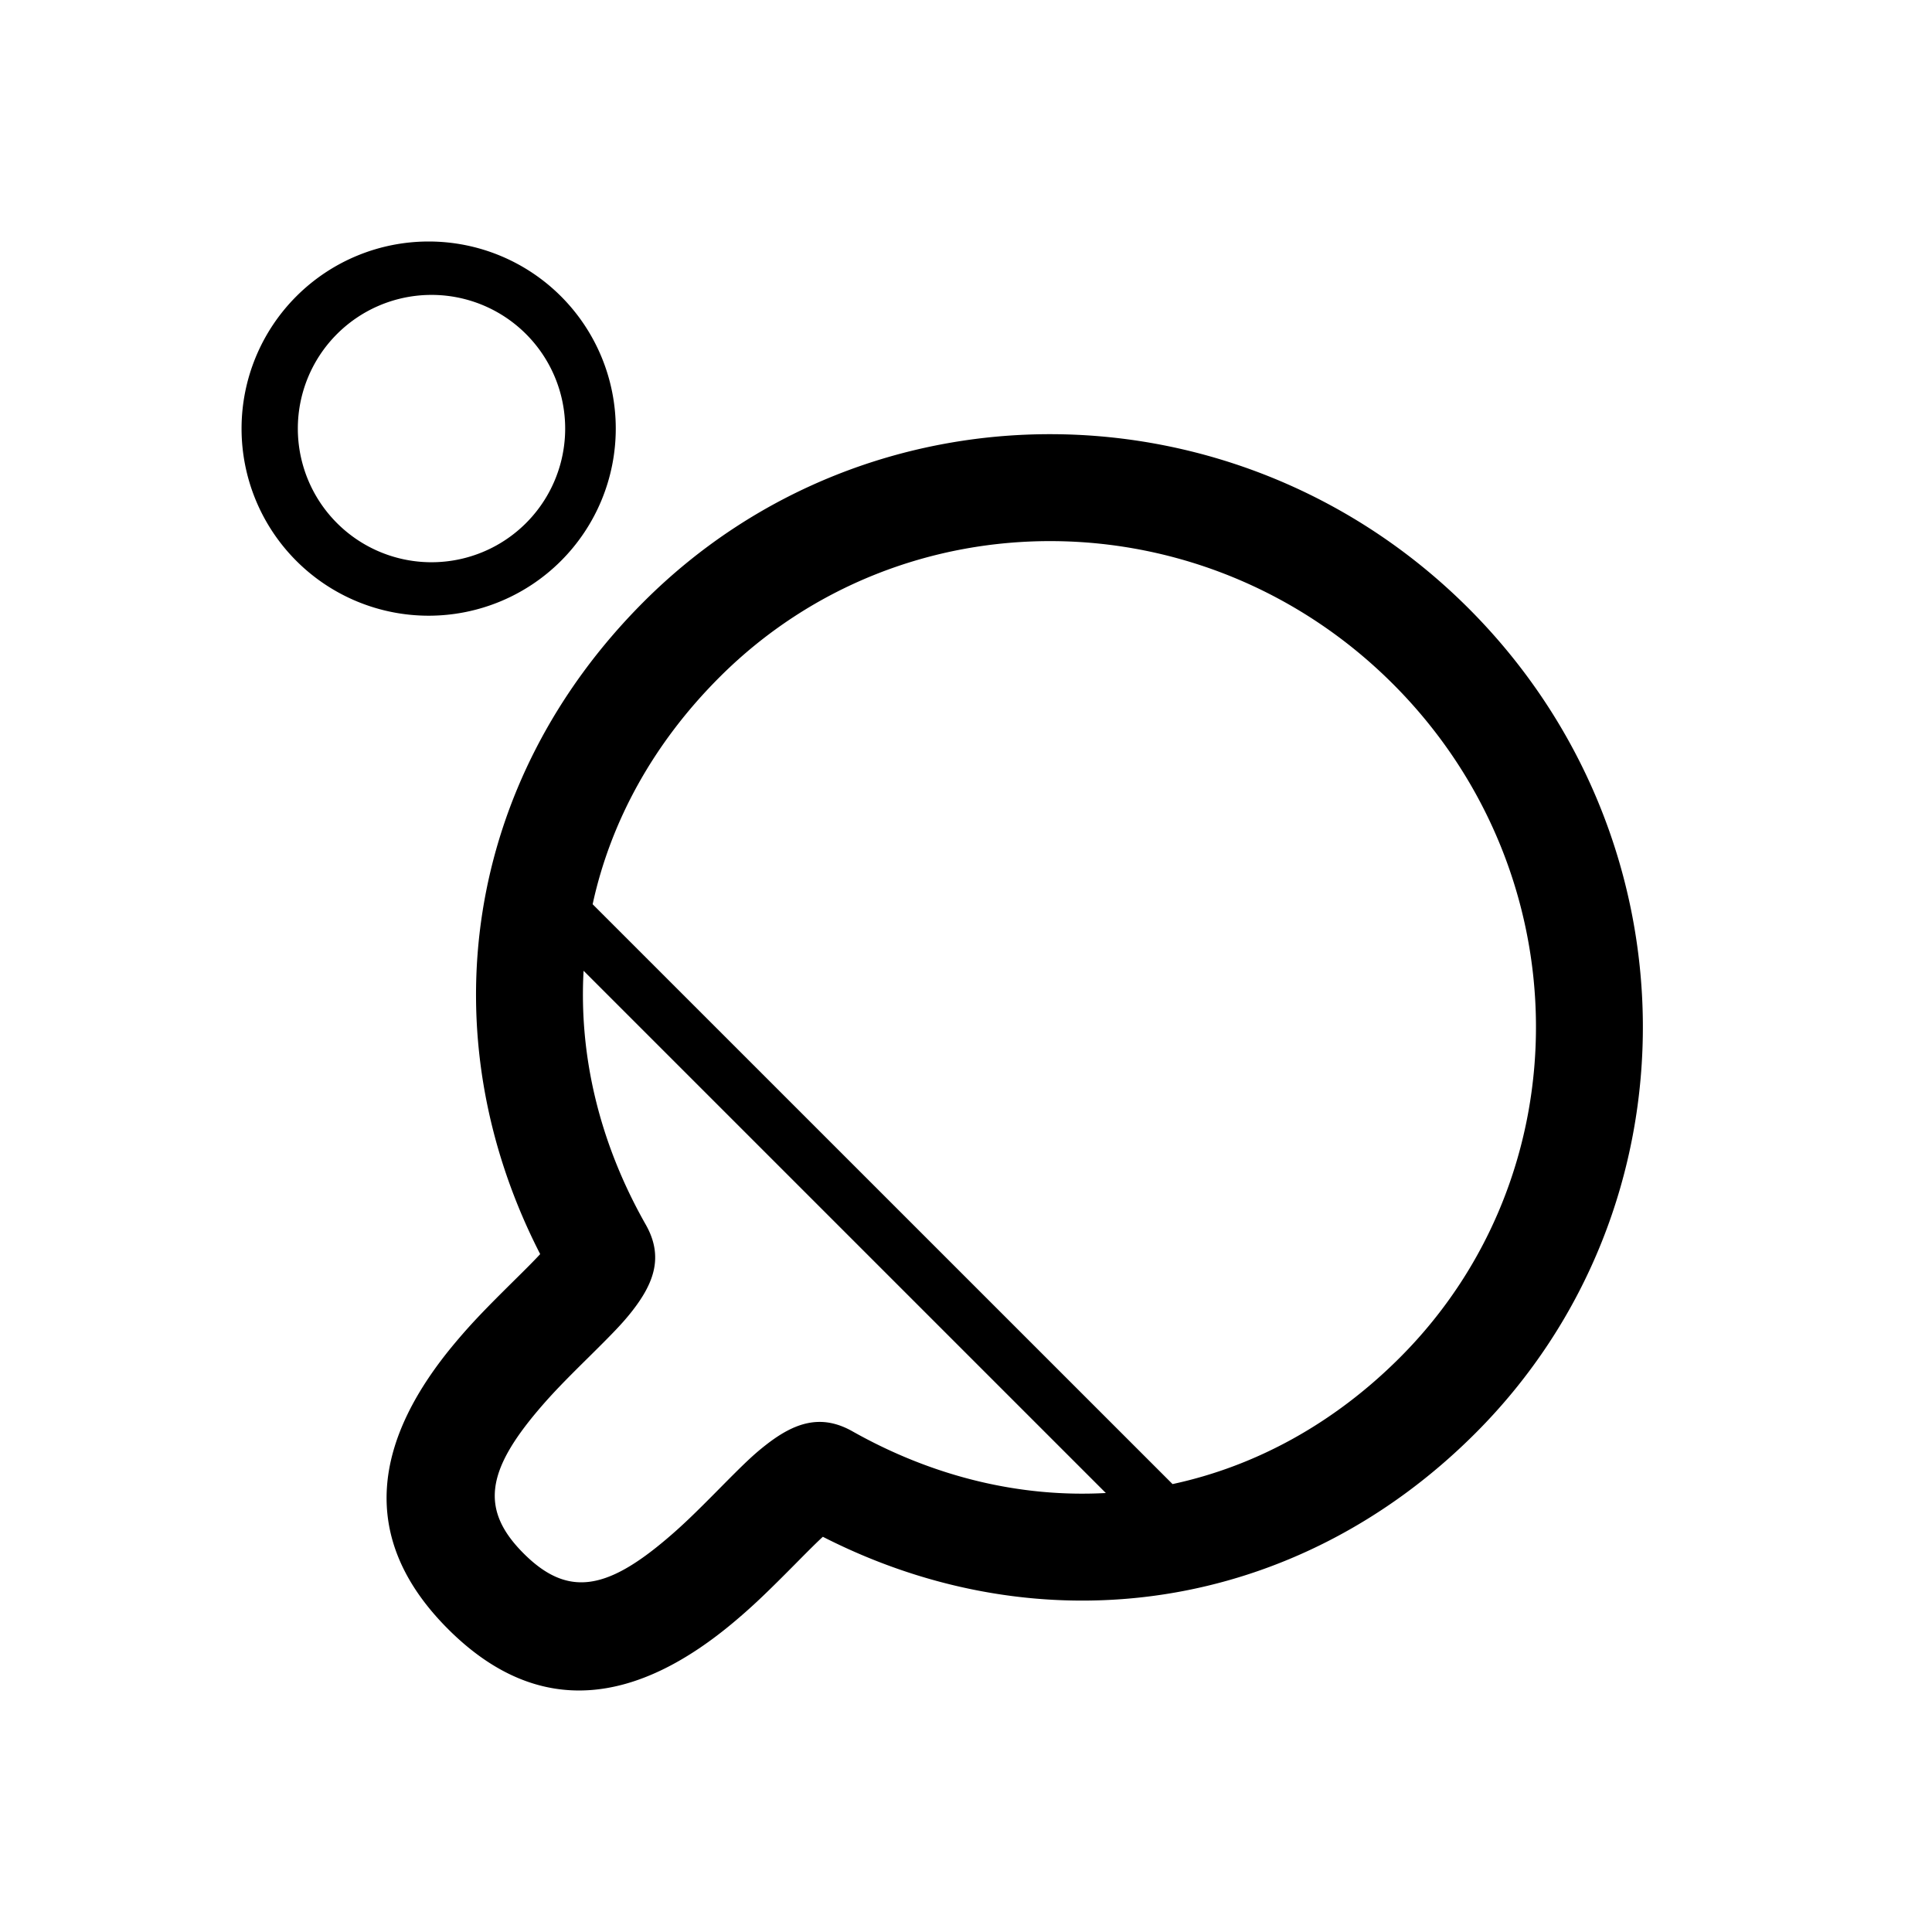 <?xml version="1.0" encoding="UTF-8"?>
<svg xmlns="http://www.w3.org/2000/svg" width="32" height="32" viewBox="0 0 32 32">
  <path d="m9.816 14.977 9.605 9.604c1.369-.294 2.666-.996 3.764-2.094 3.048-3.047 3.003-8.043-.112-11.157-3.114-3.115-8.11-3.16-11.157-.112-1.1 1.1-1.804 2.394-2.1 3.759m8.5 9.752-8.65-8.65c-.078 1.406.26 2.85 1.03 4.205.3.53.136.97-.23 1.437-.158.2-.303.35-.714.757-.42.414-.62.622-.839.88-.854 1.008-.962 1.65-.24 2.372s1.363.614 2.37-.242c.256-.217.462-.416.874-.833.408-.413.56-.559.762-.717.467-.367.909-.53 1.438-.232 1.353.763 2.796 1.1 4.2 1.023M7.1 10.198A3.099 3.099 0 1 1 7.1 4a3.099 3.099 0 0 1 0 6.198m0-.886a2.214 2.214 0 1 0 0-4.427 2.214 2.214 0 0 0 0 4.427M13.177 25.9c-.448.452-.68.677-.988.938-1.625 1.38-3.256 1.655-4.768.144-1.51-1.511-1.237-3.143.142-4.77.262-.31.489-.544.944-.994.219-.216.35-.348.44-.446C7.072 17.115 7.7 12.93 10.663 9.966c3.745-3.745 9.861-3.69 13.662.111s3.857 9.918.112 13.662c-2.955 2.956-7.149 3.581-10.808 1.715-.098.09-.232.223-.452.446"></path>
</svg>
